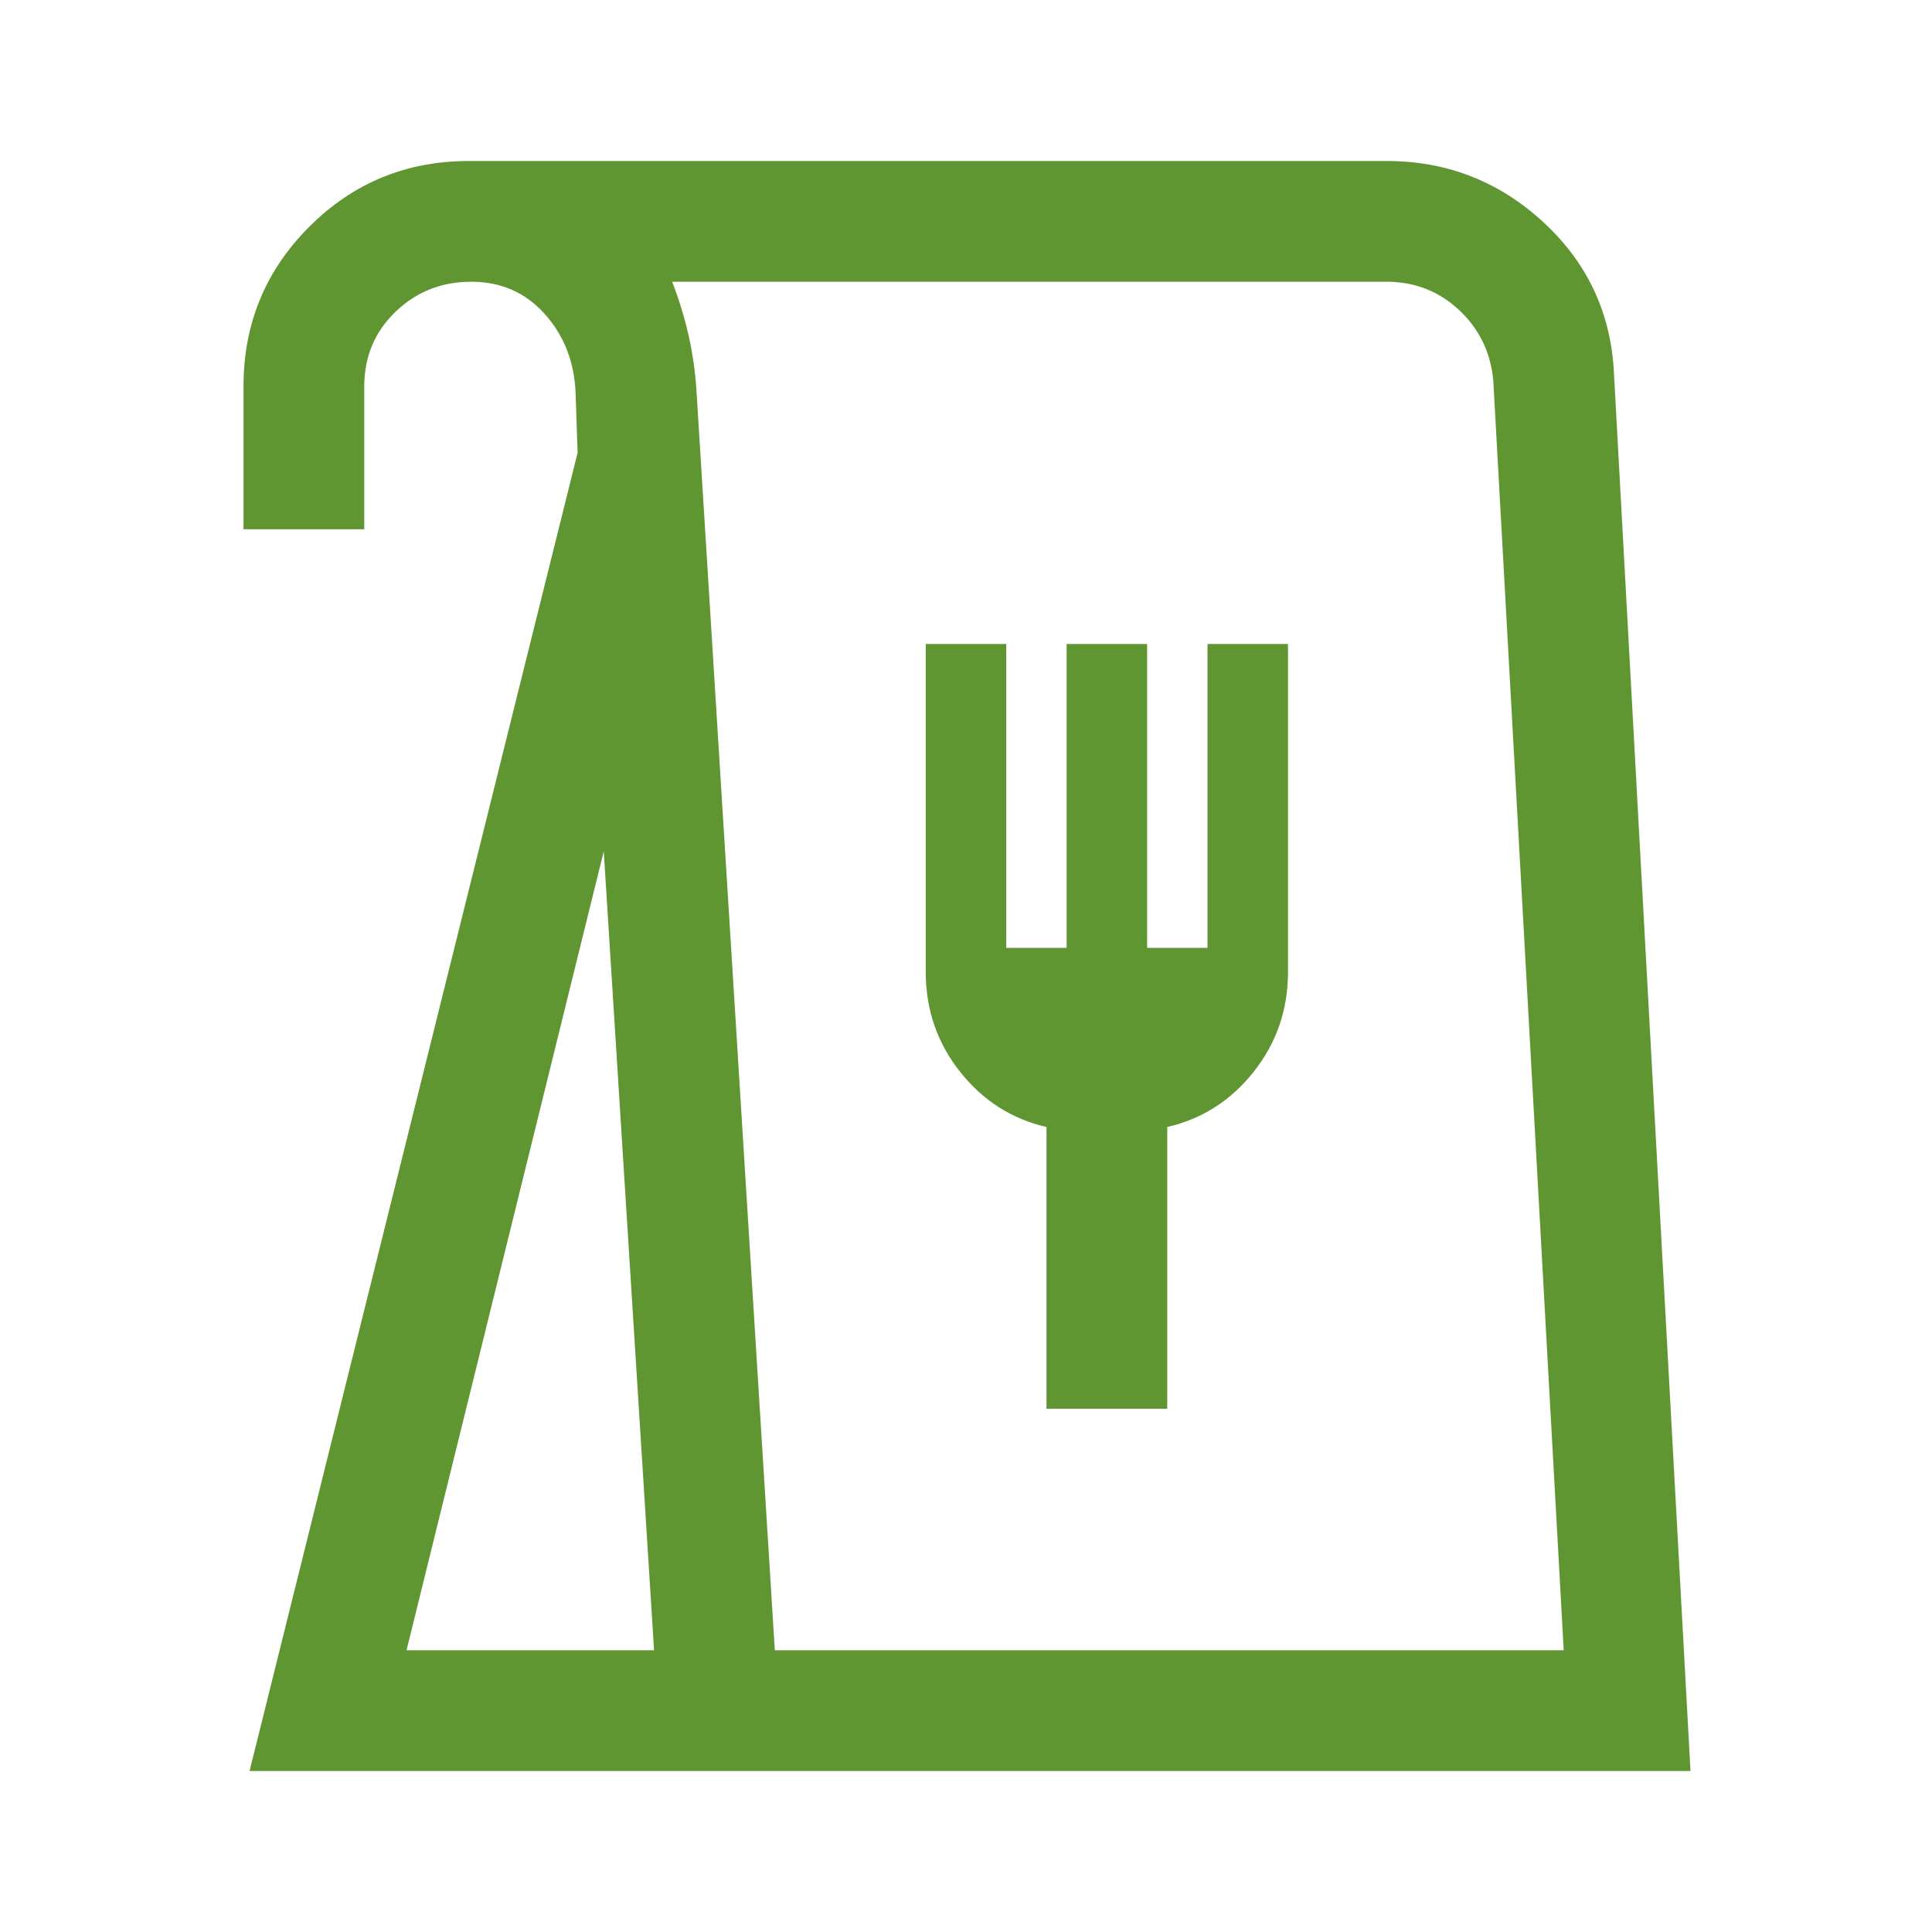 <svg xmlns="http://www.w3.org/2000/svg" height="48px" viewBox="0 -960 960 960" width="48px" fill="#609631"><path d="m124-80 163-655-1-30q-1-23-15.34-39t-36.5-16q-22.16 0-37.66 14.95Q181-790.1 181-768v71h-60v-71q0-46.67 32.67-79.33Q186.33-880 233-880h456q45 0 78 30.5t35 75.5l38 694H124Zm78-60h123l-25-397-98 397Zm183 0h392l-35-631q-2-21-17.04-35T689-820H334q5 13 8 26t4 27l39 627Zm135-120h60v-140q26-6 43-27.5t17-49.5v-163h-40v151h-30v-151h-40v151h-30v-151h-40v163q0 28 17 49.5t43 27.5v140ZM385-140h392-392Z"/></svg>